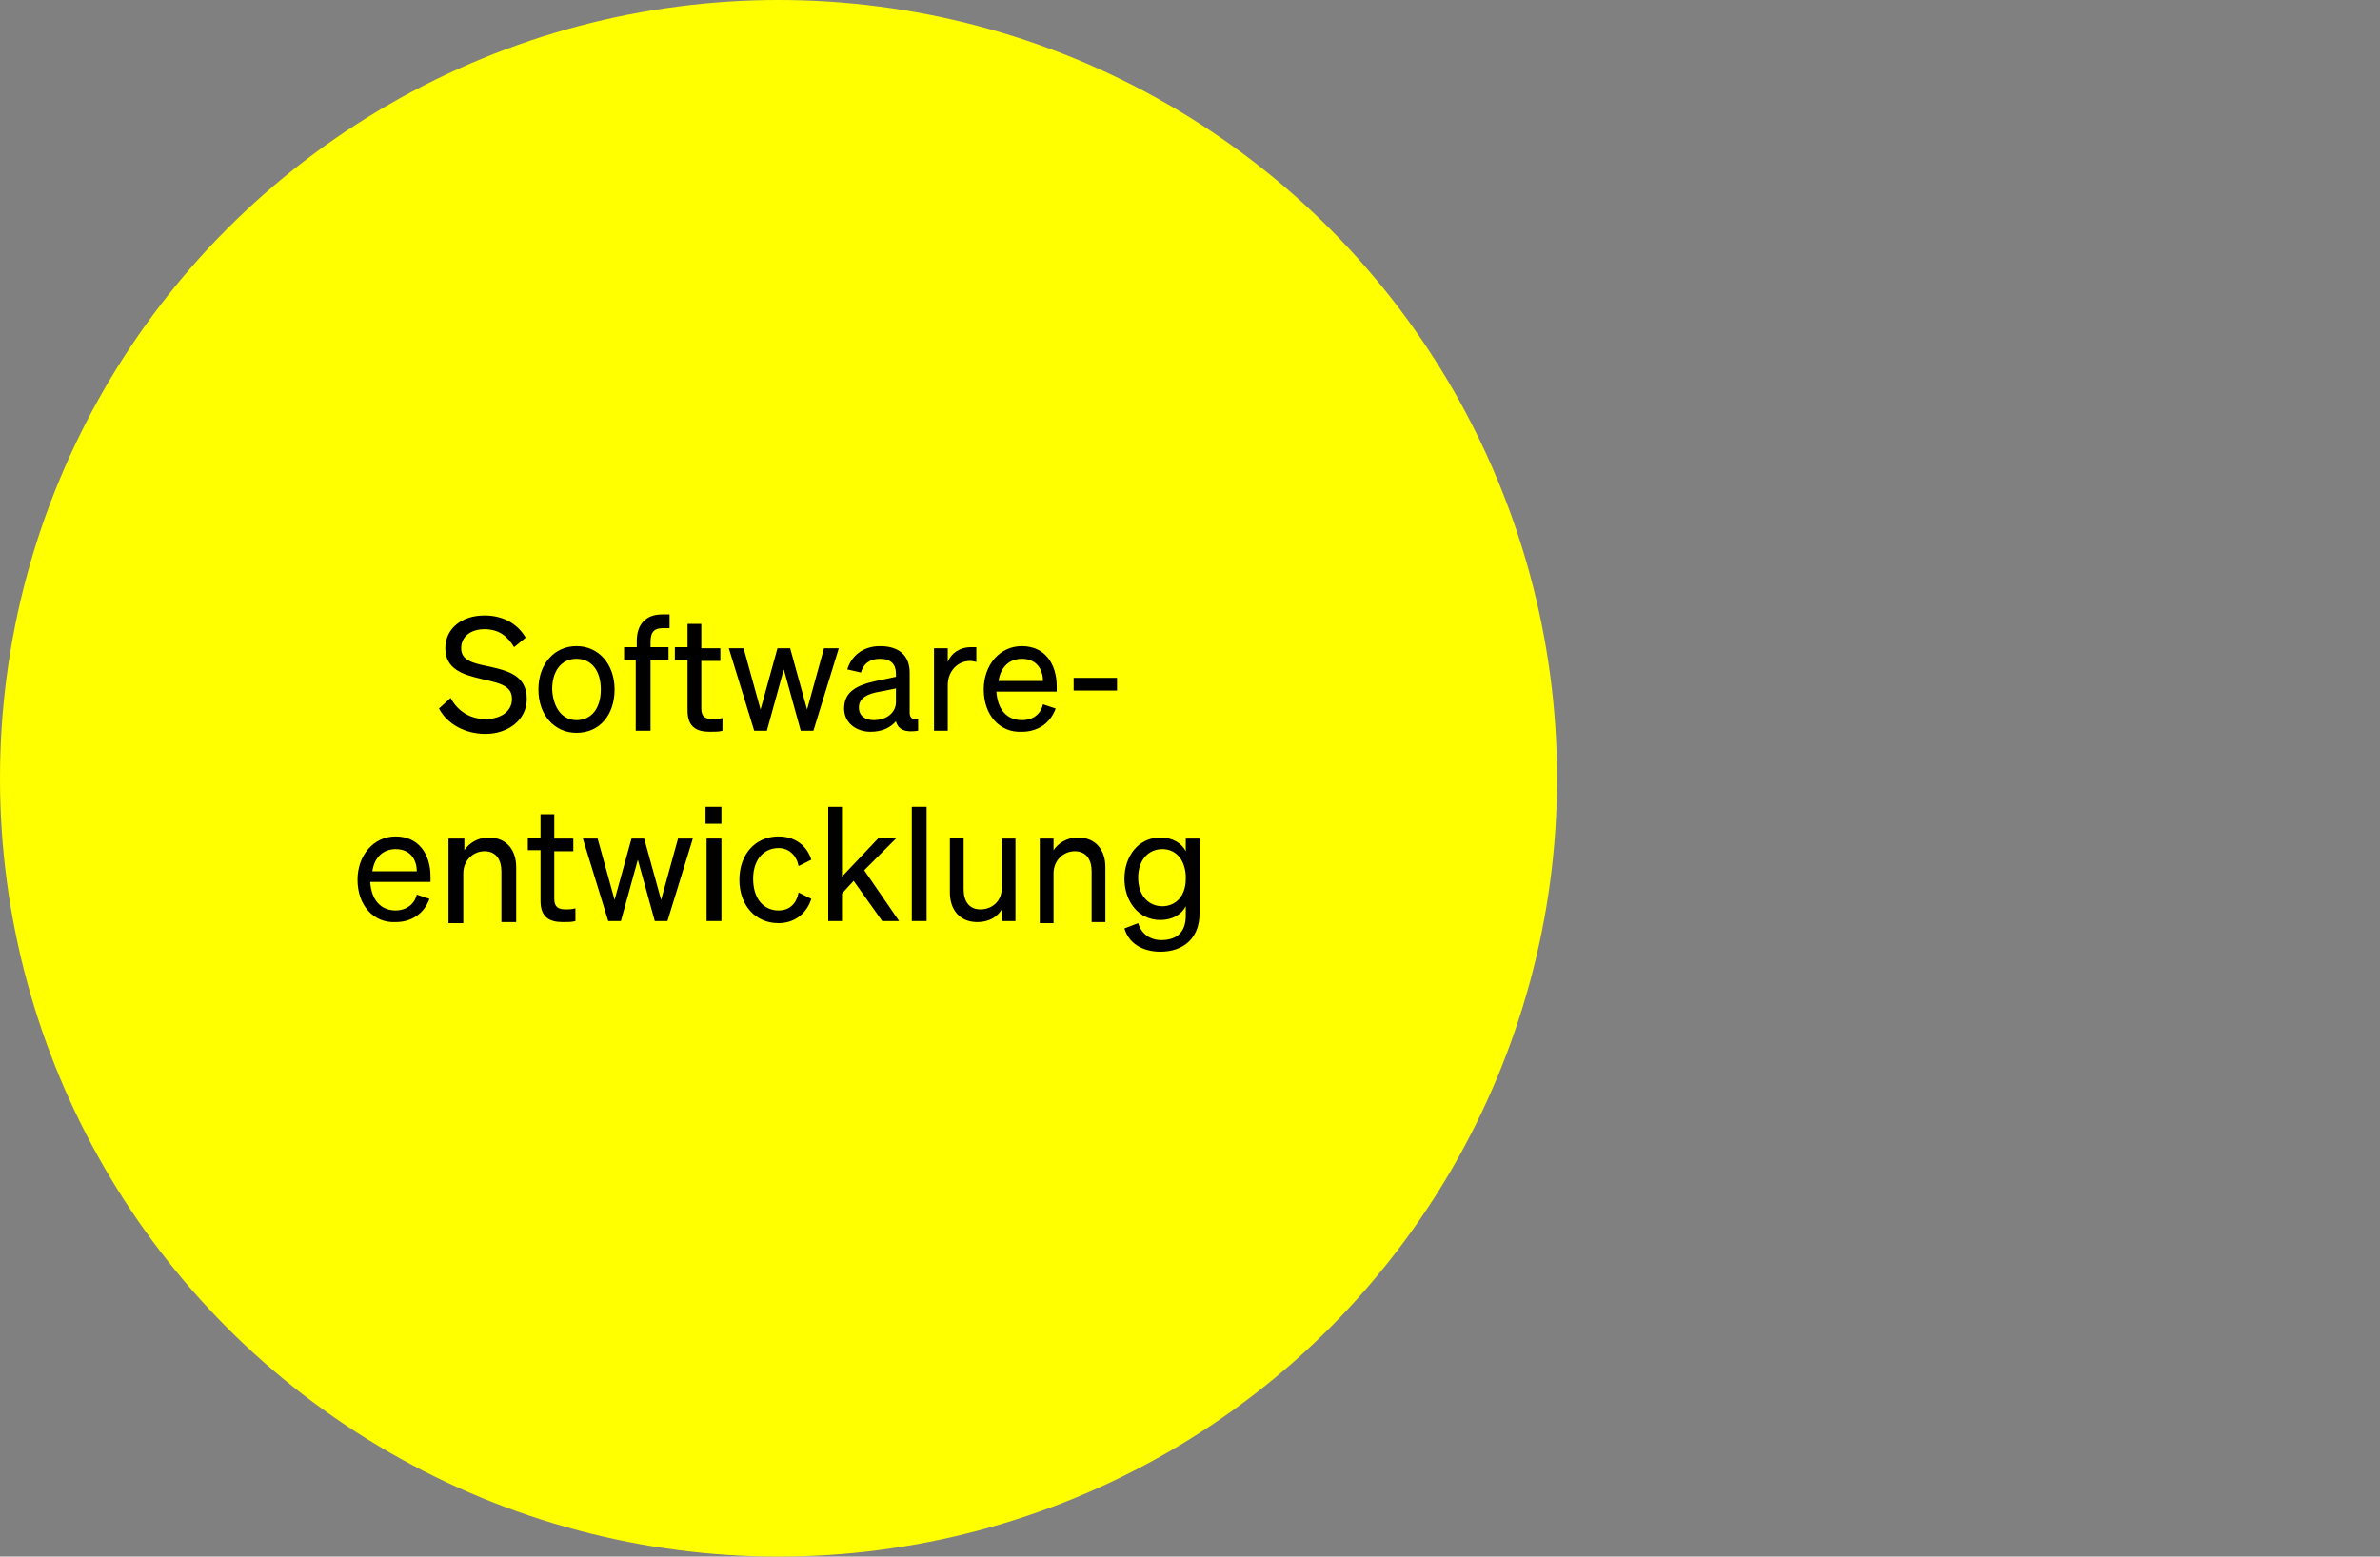<?xml version="1.0" encoding="UTF-8"?>
<!-- Generator: Adobe Illustrator 26.5.0, SVG Export Plug-In . SVG Version: 6.00 Build 0)  -->
<svg xmlns="http://www.w3.org/2000/svg" xmlns:xlink="http://www.w3.org/1999/xlink" version="1.1" id="Ebene_1" x="0px" y="0px" viewBox="0 0 225 147.2" style="enable-background:new 0 0 225 147.2;" xml:space="preserve">
<rect x="0" y="0" width="225" height="147.2" fill="#808080" stroke="none"/>
<style type="text/css">
	.st0{fill:#FFFF00;}
	.st1{enable-background:new    ;}
</style>
<g>
	<g id="Ebene_1_00000057828468776493406510000012074178164141256852_">
		<circle class="st0" cx="73.6" cy="73.6" r="73.6"></circle>
	</g>
	<g class="st1">
		<path d="M42.6,66c0.7,1.3,1.9,2,3.3,2s2.5-0.7,2.5-1.9c0-1.3-1.2-1.5-2.9-1.9c-1.7-0.4-3.4-0.9-3.4-2.9c0-1.9,1.6-3.1,3.7-3.1    c1.9,0,3.2,0.9,3.9,2.1l-1.1,0.9c-0.6-1-1.4-1.7-2.8-1.7c-1.3,0-2.2,0.7-2.2,1.8c0,1.1,1,1.4,2.5,1.7c1.8,0.4,3.7,0.8,3.7,3.1    c0,2-1.8,3.3-3.9,3.3c-1.9,0-3.6-0.9-4.4-2.4L42.6,66z"></path>
		<path d="M54.5,69.3c-2.1,0-3.6-1.7-3.6-4.1s1.5-4.1,3.6-4.1c2.1,0,3.6,1.7,3.6,4.1S56.7,69.3,54.5,69.3z M54.5,68.1    c1.4,0,2.3-1.1,2.3-2.9c0-1.8-0.9-2.9-2.3-2.9s-2.3,1.1-2.3,2.9C52.3,67,53.2,68.1,54.5,68.1z"></path>
		<path d="M63.3,59.4c-0.2,0-0.4,0-0.6,0c-0.8,0-1.2,0.3-1.2,1.3v0.5h1.7v1.2h-1.7v6.7h-1.4v-6.7H59v-1.2h1.2v-0.6    c0-1.5,0.8-2.5,2.4-2.5c0.3,0,0.4,0,0.7,0V59.4z"></path>
		<path d="M65,62.4h-1.2v-1.2H65V59h1.3v2.3h1.8v1.2h-1.8V67c0,0.8,0.4,1,1.1,1c0.3,0,0.5,0,0.9-0.1v1.2c-0.3,0.1-0.7,0.1-1.2,0.1    c-1.3,0-2.1-0.5-2.1-2V62.4z"></path>
		<path d="M74.7,61.3l1.6,5.8l1.6-5.8h1.4l-2.4,7.8h-1.2l-1.6-5.8l-1.6,5.8h-1.2l-2.4-7.8h1.4l1.6,5.8l1.6-5.8H74.7z"></path>
		<path d="M79.8,67c0-1.6,1.2-2.2,3-2.6l1.9-0.4v-0.3c0-0.9-0.5-1.4-1.5-1.4c-1,0-1.6,0.5-1.8,1.3l-1.3-0.3c0.4-1.3,1.5-2.2,3.1-2.2    c1.8,0,2.8,0.9,2.8,2.5v3.8c0,0.5,0.3,0.7,0.8,0.6v1.1c-1.2,0.2-1.9-0.1-2.1-0.9c-0.5,0.6-1.3,1-2.4,1C81,69.2,79.8,68.4,79.8,67z     M84.7,65.1l-1.5,0.3c-1.2,0.2-2,0.6-2,1.5c0,0.8,0.6,1.2,1.4,1.2c1.2,0,2.1-0.7,2.1-1.7V65.1z"></path>
		<path d="M92.4,62.6c-0.2,0-0.4-0.1-0.7-0.1c-1.1,0-2.1,0.9-2.1,2.3v4.3h-1.3v-7.8h1.3v1.3c0.3-0.8,1.1-1.4,2.2-1.4    c0.2,0,0.4,0,0.5,0V62.6z"></path>
		<path d="M93,65.2c0-2.3,1.5-4.1,3.6-4.1c2.2,0,3.3,1.7,3.3,3.8v0.5h-5.7c0.1,1.7,1,2.7,2.4,2.7c1.1,0,1.8-0.6,2-1.5l1.2,0.4    c-0.5,1.4-1.7,2.2-3.2,2.2C94.5,69.3,93,67.6,93,65.2z M94.4,64.4h4.2c0-1.1-0.6-2.1-2-2.1C95.5,62.3,94.6,63,94.4,64.4z"></path>
		<path d="M101.5,64.1h4.1v1.2h-4.1V64.1z"></path>
		<path d="M33.8,83.2c0-2.3,1.5-4.1,3.6-4.1c2.2,0,3.3,1.7,3.3,3.8v0.5h-5.7c0.1,1.7,1,2.7,2.4,2.7c1,0,1.8-0.6,2-1.5l1.2,0.4    c-0.5,1.4-1.7,2.2-3.2,2.2C35.3,87.3,33.8,85.6,33.8,83.2z M35.2,82.4h4.2c0-1.1-0.6-2.1-2-2.1C36.3,80.3,35.4,81,35.2,82.4z"></path>
		<path d="M42.5,79.3h1.4v1.1c0.4-0.6,1.2-1.2,2.3-1.2c1.7,0,2.6,1.2,2.6,2.8v5.2h-1.4v-4.8c0-1.1-0.5-1.9-1.6-1.9c-1,0-2,0.8-2,2.1    v4.7h-1.4V79.3z"></path>
		<path d="M51.1,80.4h-1.2v-1.2h1.2V77h1.3v2.3h1.8v1.2h-1.8V85c0,0.8,0.4,1,1.1,1c0.3,0,0.5,0,0.9-0.1v1.2    c-0.3,0.1-0.7,0.1-1.2,0.1c-1.3,0-2.1-0.5-2.1-2V80.4z"></path>
		<path d="M60.9,79.3l1.6,5.8l1.6-5.8h1.4l-2.4,7.8h-1.2l-1.6-5.8l-1.6,5.8h-1.2l-2.4-7.8h1.4l1.6,5.8l1.6-5.8H60.9z"></path>
		<path d="M66.7,76.3h1.5v1.6h-1.5V76.3z M68.2,87.1h-1.4v-7.8h1.4V87.1z"></path>
		<path d="M73.6,86.1c1.1,0,1.7-0.7,1.9-1.7l1.2,0.6c-0.4,1.3-1.5,2.3-3.1,2.3c-2.2,0-3.7-1.7-3.7-4.1c0-2.4,1.5-4.1,3.7-4.1    c1.6,0,2.7,0.9,3.1,2.2l-1.2,0.6c-0.2-1-0.9-1.7-1.9-1.7c-1.4,0-2.4,1.1-2.4,2.9C71.2,85,72.2,86.1,73.6,86.1z"></path>
		<path d="M79.6,82.9l3.5-3.7h1.7l-3.1,3.1l3.3,4.8h-1.6l-2.7-3.8l-1.1,1.2v2.6h-1.3V76.3h1.3V82.9z"></path>
		<path d="M87.6,87.1h-1.4V76.3h1.4V87.1z"></path>
		<path d="M96,87.1h-1.3V86c-0.4,0.7-1.2,1.2-2.3,1.2c-1.7,0-2.6-1.2-2.6-2.8v-5.2h1.3v4.9c0,1.1,0.5,1.9,1.6,1.9c1,0,2-0.7,2-2    v-4.7H96V87.1z"></path>
		<path d="M98.3,79.3h1.3v1.1c0.4-0.6,1.2-1.2,2.3-1.2c1.7,0,2.6,1.2,2.6,2.8v5.2h-1.3v-4.8c0-1.1-0.5-1.9-1.6-1.9c-1,0-2,0.8-2,2.1    v4.7h-1.3V79.3z"></path>
		<path d="M109.7,90c-1.7,0-3-0.8-3.4-2.2l1.3-0.5c0.3,1,1.1,1.6,2.2,1.6c1.4,0,2.3-0.7,2.3-2.3v-0.9c-0.4,0.8-1.3,1.3-2.4,1.3    c-2.1,0-3.4-1.8-3.4-3.9c0-2.1,1.3-3.9,3.4-3.9c1.1,0,2,0.5,2.4,1.3v-1.2h1.3v7.1C113.4,88.7,111.9,90,109.7,90z M109.9,80.3    c-1.4,0-2.3,1.1-2.3,2.7c0,1.6,0.9,2.7,2.3,2.7c1.1,0,2.2-0.8,2.2-2.6v-0.3C112,81.1,111,80.3,109.9,80.3z"></path>
	</g>
</g>
</svg>
